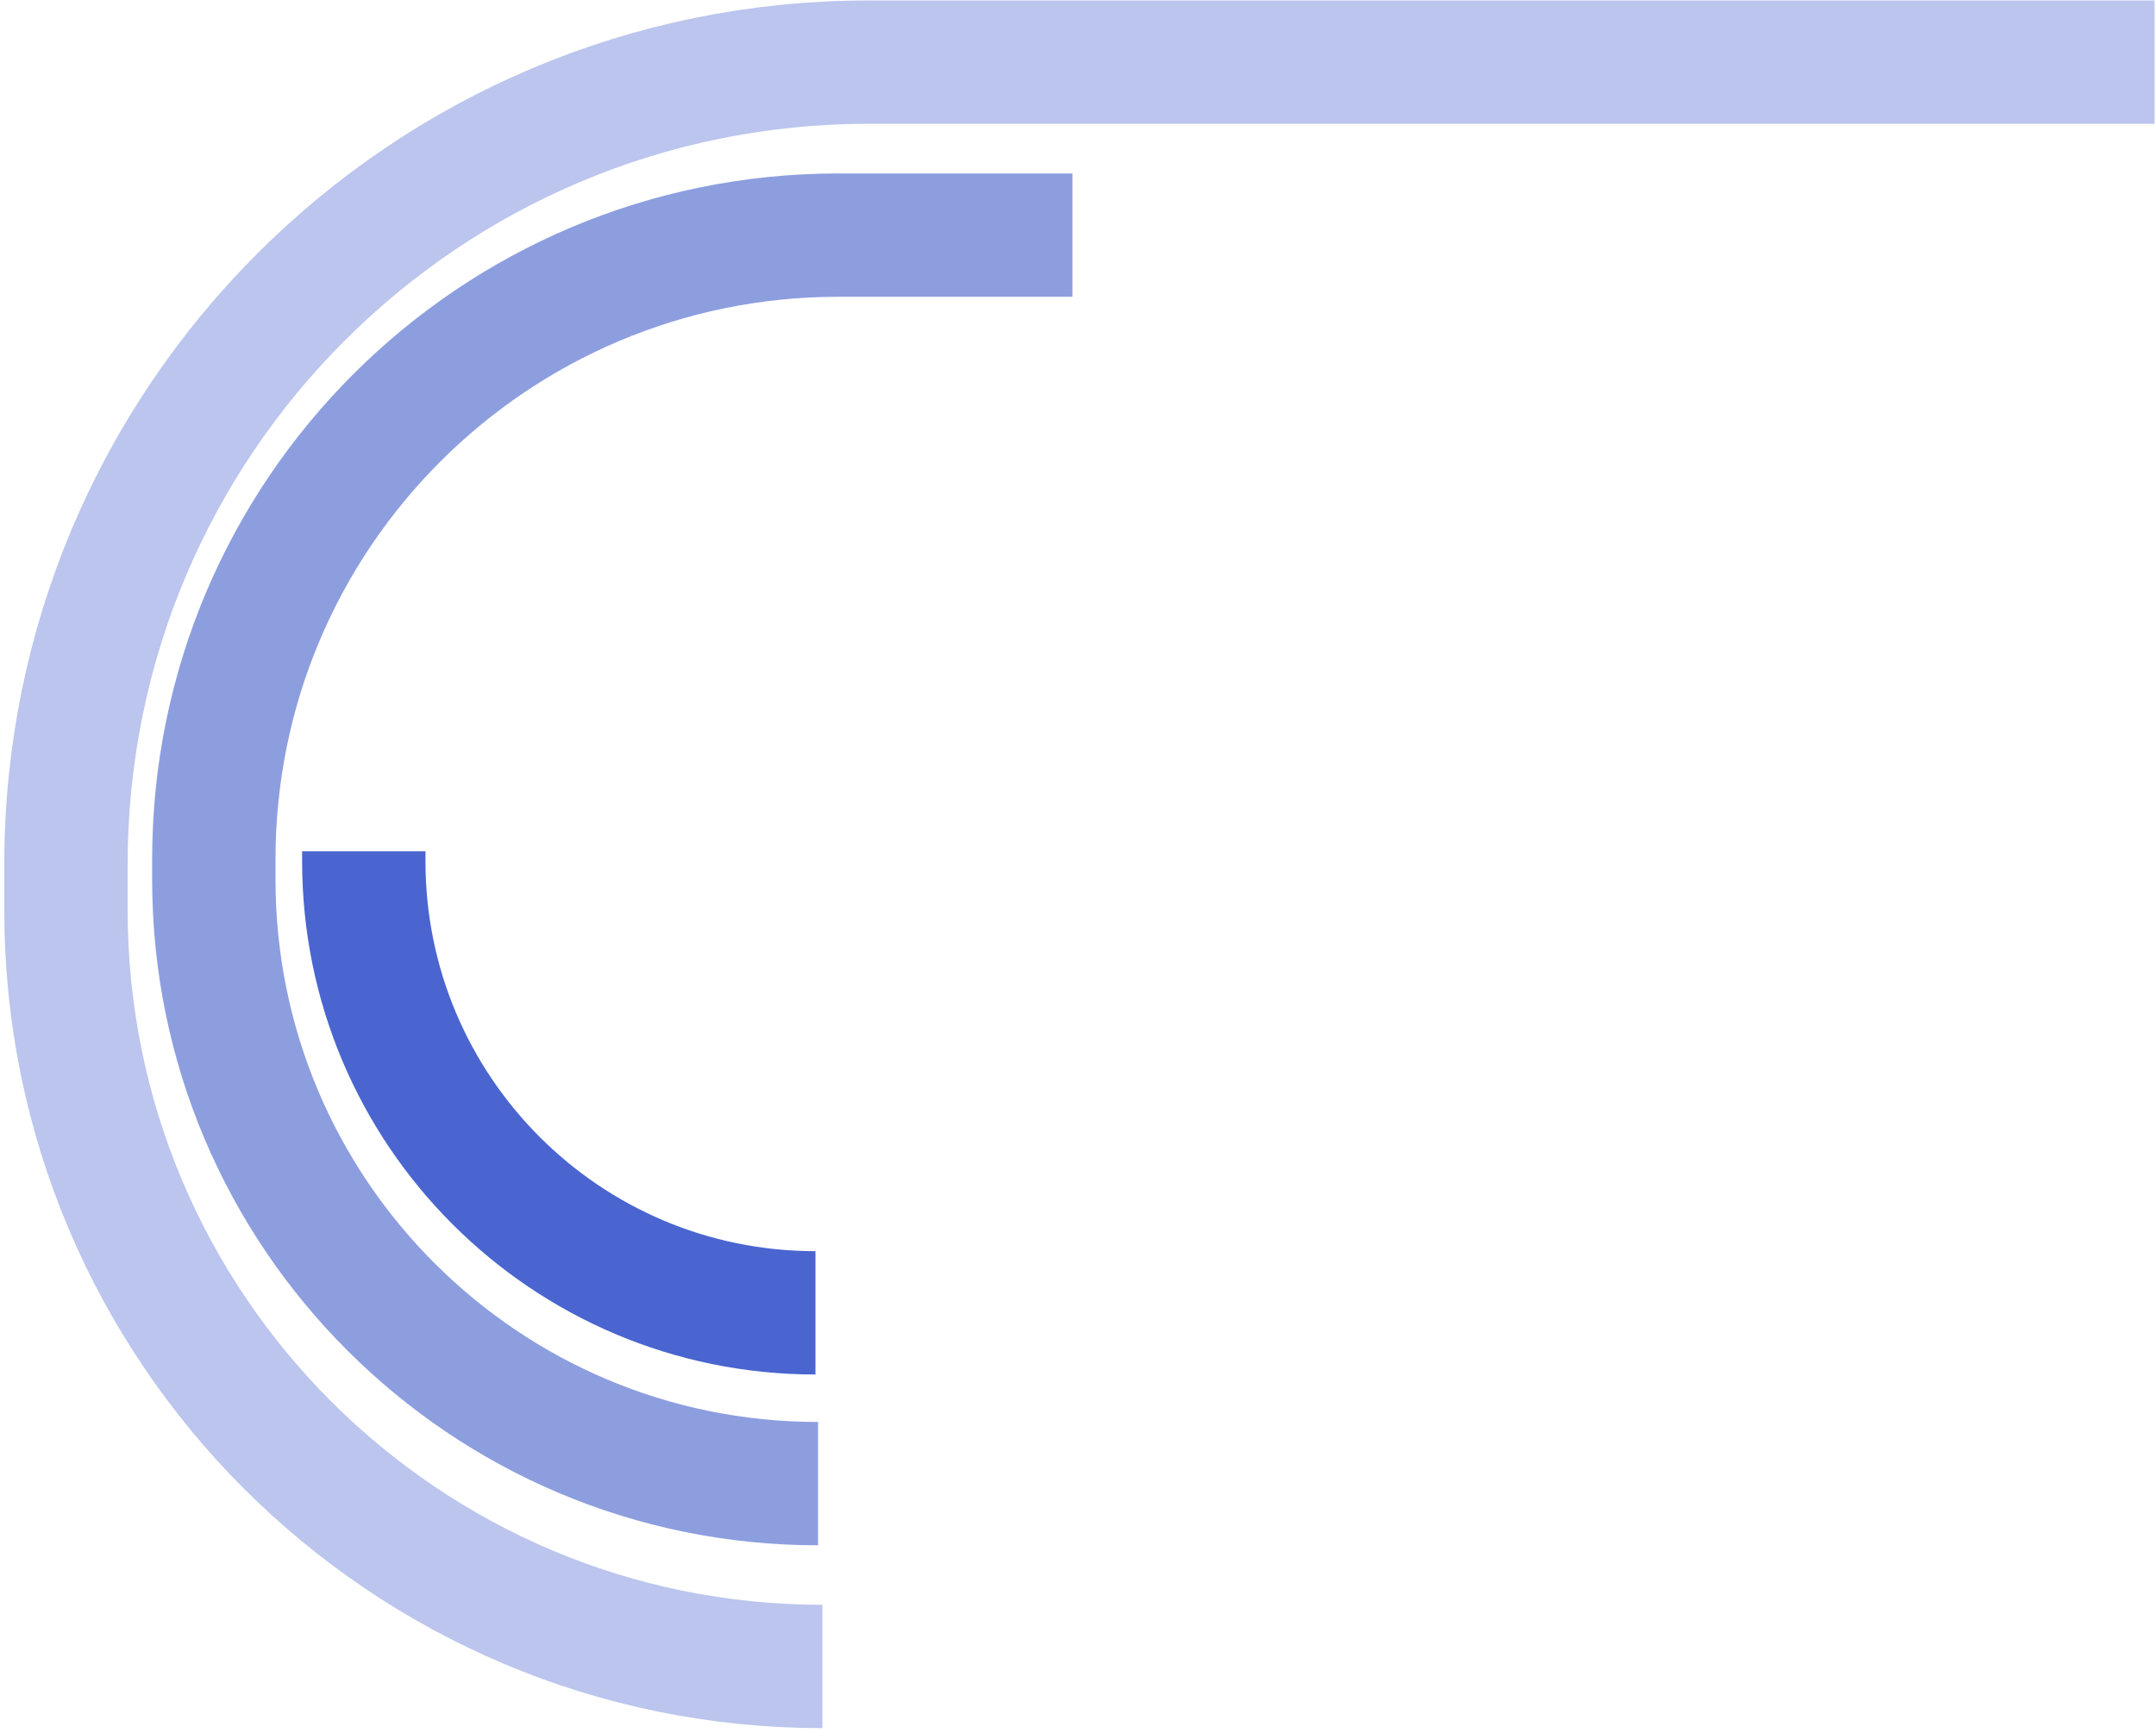 <?xml version="1.0" encoding="UTF-8"?> <svg xmlns="http://www.w3.org/2000/svg" width="367" height="295" viewBox="0 0 367 295" fill="none"><path d="M138.809 223.529V223.529C96.348 223.529 61.926 189.107 61.926 146.646V144.945" stroke="#4A65D0" stroke-width="21"></path><path d="M139.251 252.61V252.61C82.446 252.61 36.398 206.561 36.398 149.757V146.321C36.398 87.62 83.985 40.032 142.686 40.032H182.551" stroke="#8D9EDF" stroke-width="21"></path><path d="M139.981 283.74V283.74C68.874 283.74 11.229 226.096 11.229 154.988V147.16C11.229 71.729 72.378 10.58 147.809 10.58H366.759" stroke="#BBC5ED" stroke-width="21"></path></svg> 